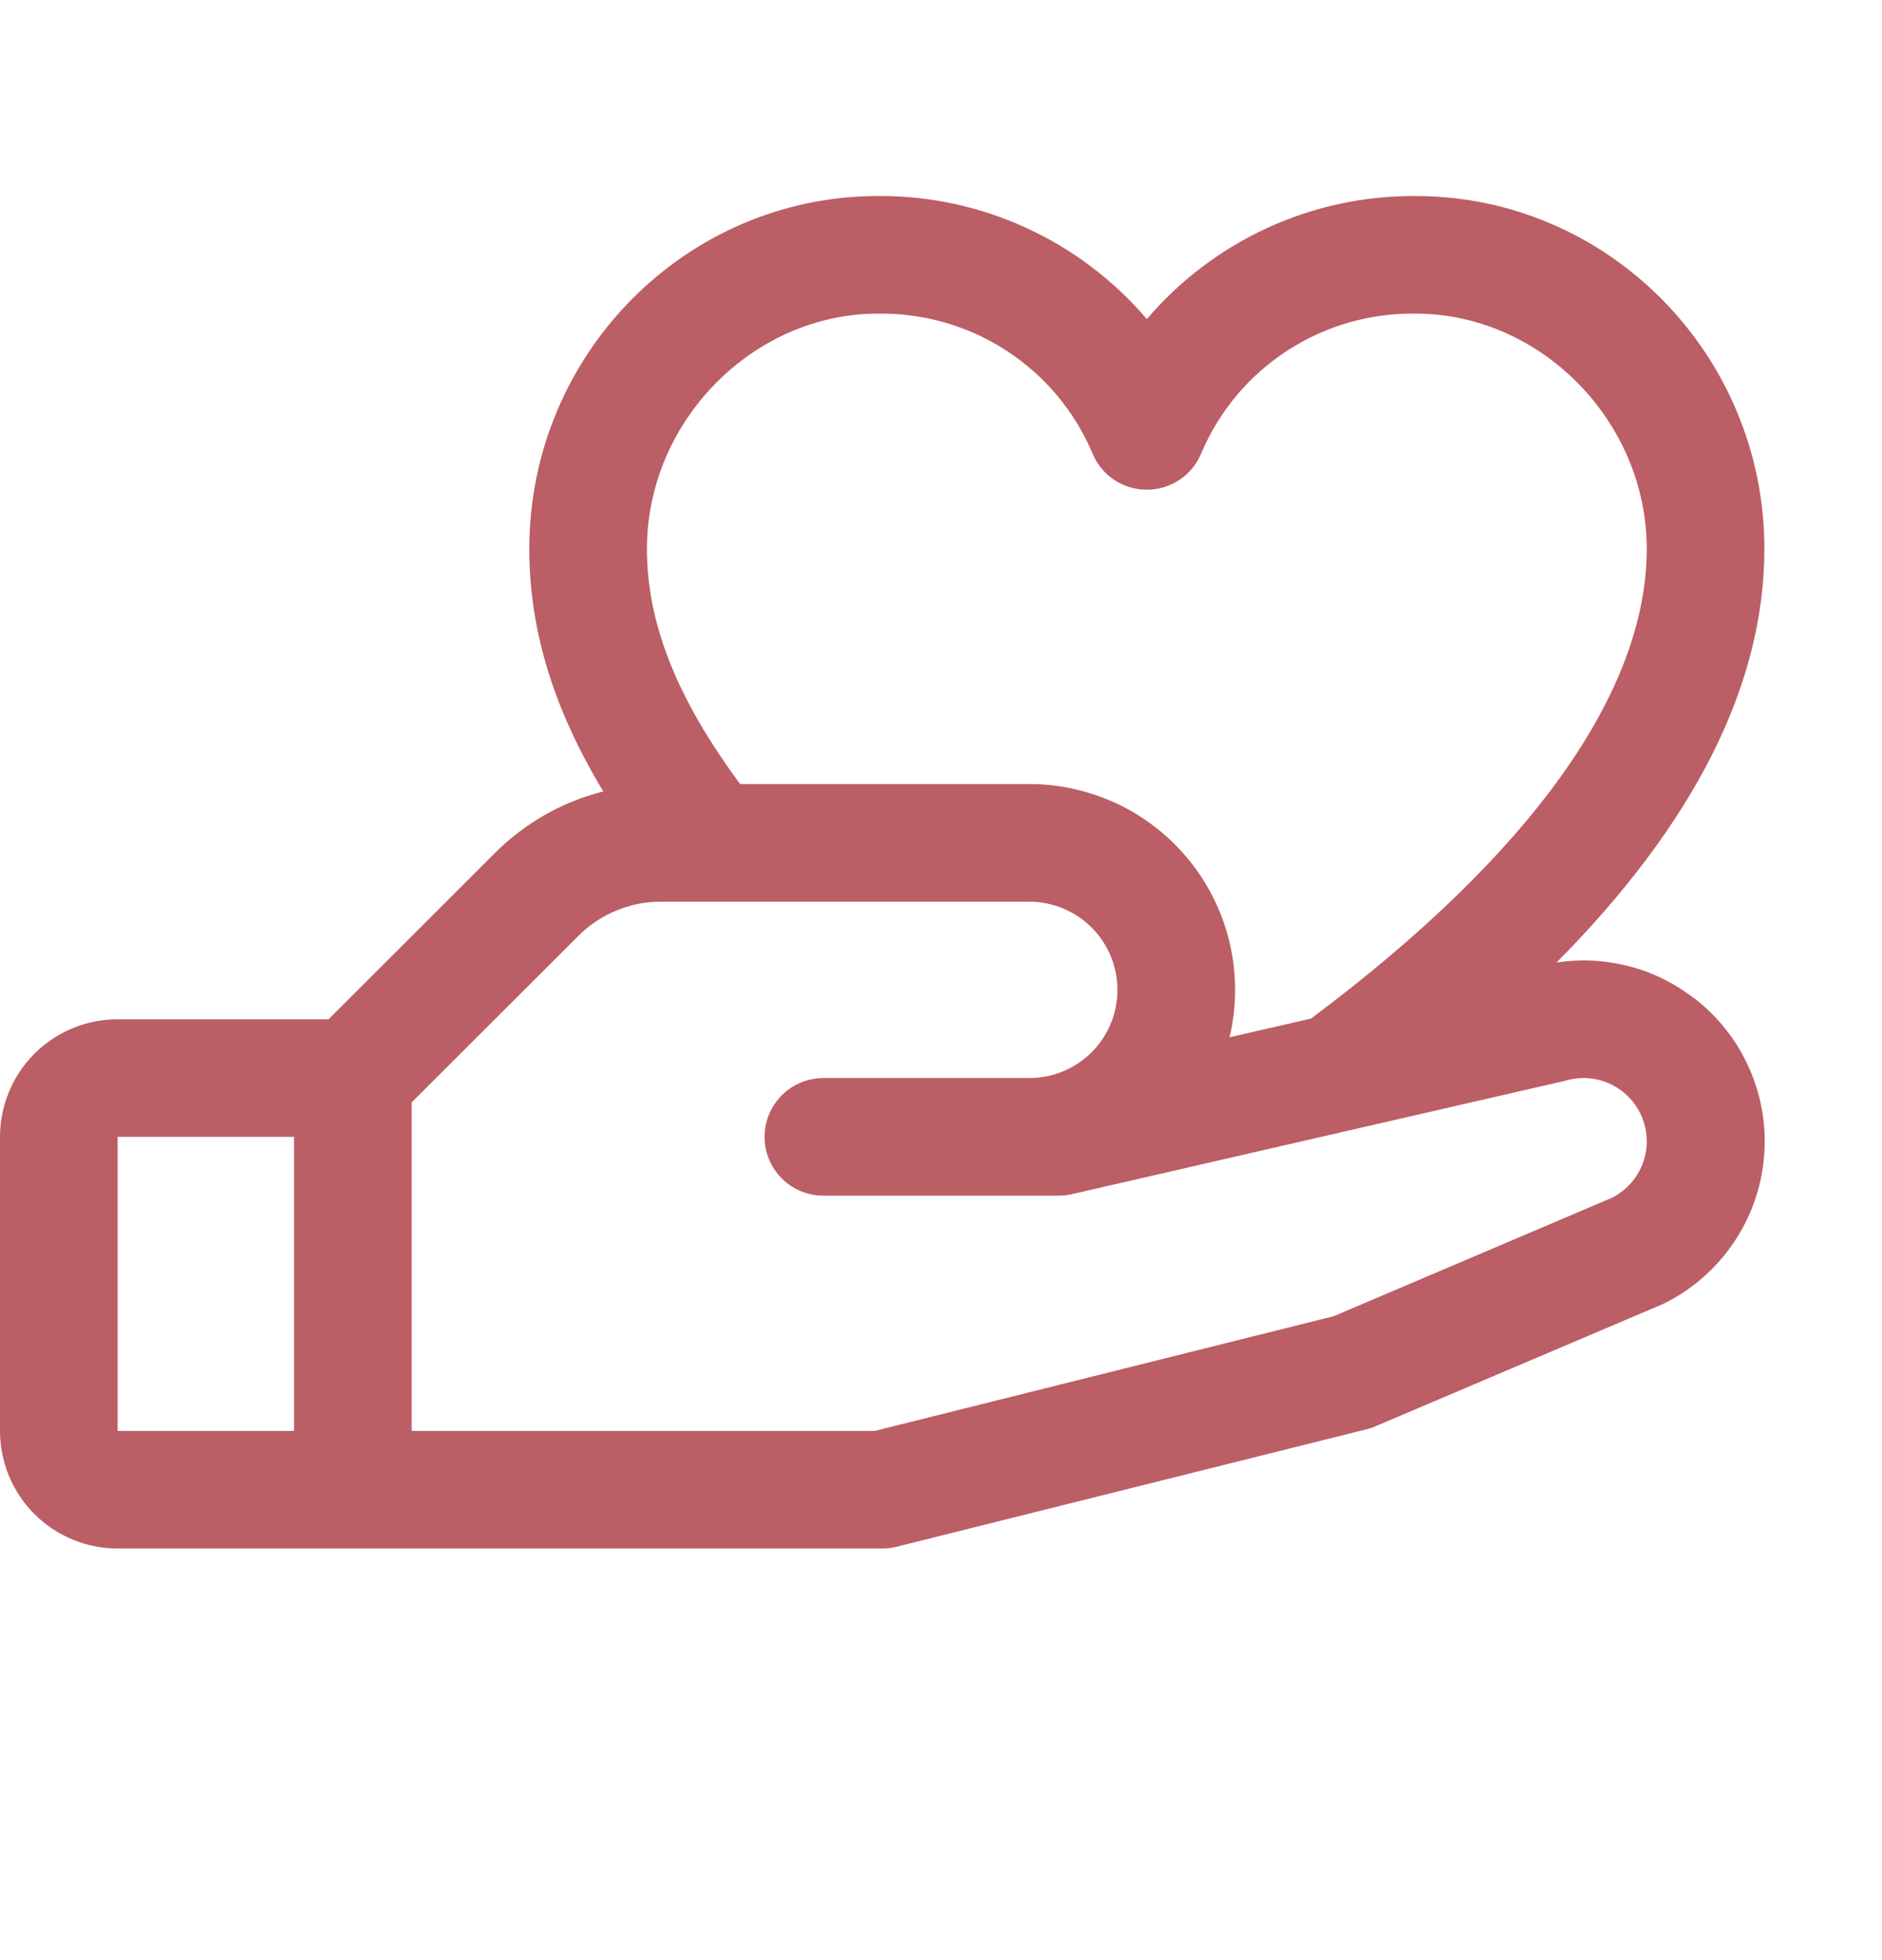 <svg width="24" height="25" viewBox="0 0 24 25" fill="none" xmlns="http://www.w3.org/2000/svg">
<g id="Frame">
<path id="Vector" d="M21.593 12.725C21.348 12.536 21.067 12.398 20.767 12.322C20.467 12.245 20.155 12.229 19.849 12.277C21.609 10.5 22.5 8.733 22.5 7C22.5 4.519 20.504 2.5 18.051 2.5C17.4 2.496 16.756 2.634 16.164 2.906C15.572 3.177 15.047 3.575 14.625 4.07C14.203 3.575 13.678 3.177 13.086 2.906C12.494 2.634 11.85 2.496 11.199 2.5C8.746 2.5 6.75 4.519 6.75 7C6.75 8.031 7.054 9.034 7.693 10.094C7.169 10.226 6.692 10.499 6.31 10.881L4.19 13H1.5C1.102 13 0.721 13.158 0.439 13.439C0.158 13.721 0 14.102 0 14.5L0 18.25C0 18.648 0.158 19.029 0.439 19.311C0.721 19.592 1.102 19.75 1.5 19.75H11.25C11.311 19.75 11.372 19.743 11.432 19.728L17.432 18.228C17.47 18.218 17.508 18.206 17.543 18.19L21.188 16.64L21.229 16.621C21.579 16.446 21.879 16.184 22.1 15.861C22.322 15.539 22.457 15.165 22.494 14.775C22.531 14.385 22.468 13.992 22.311 13.634C22.154 13.275 21.908 12.962 21.597 12.725H21.593ZM11.199 4C11.78 3.992 12.351 4.157 12.837 4.474C13.324 4.791 13.705 5.246 13.931 5.781C13.988 5.919 14.084 6.037 14.207 6.119C14.331 6.202 14.476 6.246 14.625 6.246C14.774 6.246 14.919 6.202 15.043 6.119C15.166 6.037 15.262 5.919 15.319 5.781C15.545 5.246 15.926 4.791 16.413 4.474C16.899 4.157 17.47 3.992 18.051 4C19.649 4 21 5.374 21 7C21 8.829 19.52 10.898 16.719 12.991L15.68 13.23C15.771 12.844 15.774 12.443 15.688 12.056C15.602 11.67 15.43 11.307 15.184 10.997C14.938 10.686 14.625 10.435 14.269 10.262C13.912 10.09 13.521 10 13.125 10H9.439C8.63 8.909 8.25 7.949 8.25 7C8.25 5.374 9.601 4 11.199 4ZM1.5 14.5H3.75V18.25H1.5V14.5ZM20.572 15.27L17.009 16.787L11.156 18.25H5.25V14.06L7.372 11.94C7.51 11.8 7.676 11.689 7.858 11.614C8.04 11.538 8.235 11.499 8.432 11.5H13.125C13.423 11.5 13.71 11.619 13.921 11.83C14.132 12.041 14.25 12.327 14.25 12.625C14.25 12.924 14.132 13.21 13.921 13.421C13.71 13.632 13.423 13.75 13.125 13.75H10.5C10.301 13.75 10.11 13.829 9.97 13.97C9.829 14.11 9.75 14.301 9.75 14.5C9.75 14.699 9.829 14.89 9.97 15.03C10.11 15.171 10.301 15.25 10.5 15.25H13.5C13.556 15.25 13.613 15.244 13.668 15.231L19.949 13.787L19.978 13.779C20.17 13.726 20.375 13.745 20.553 13.834C20.731 13.923 20.87 14.074 20.943 14.259C21.017 14.444 21.019 14.65 20.95 14.836C20.881 15.023 20.745 15.177 20.569 15.27H20.572Z" fill="#BB5E65"/>
</g>
</svg>

